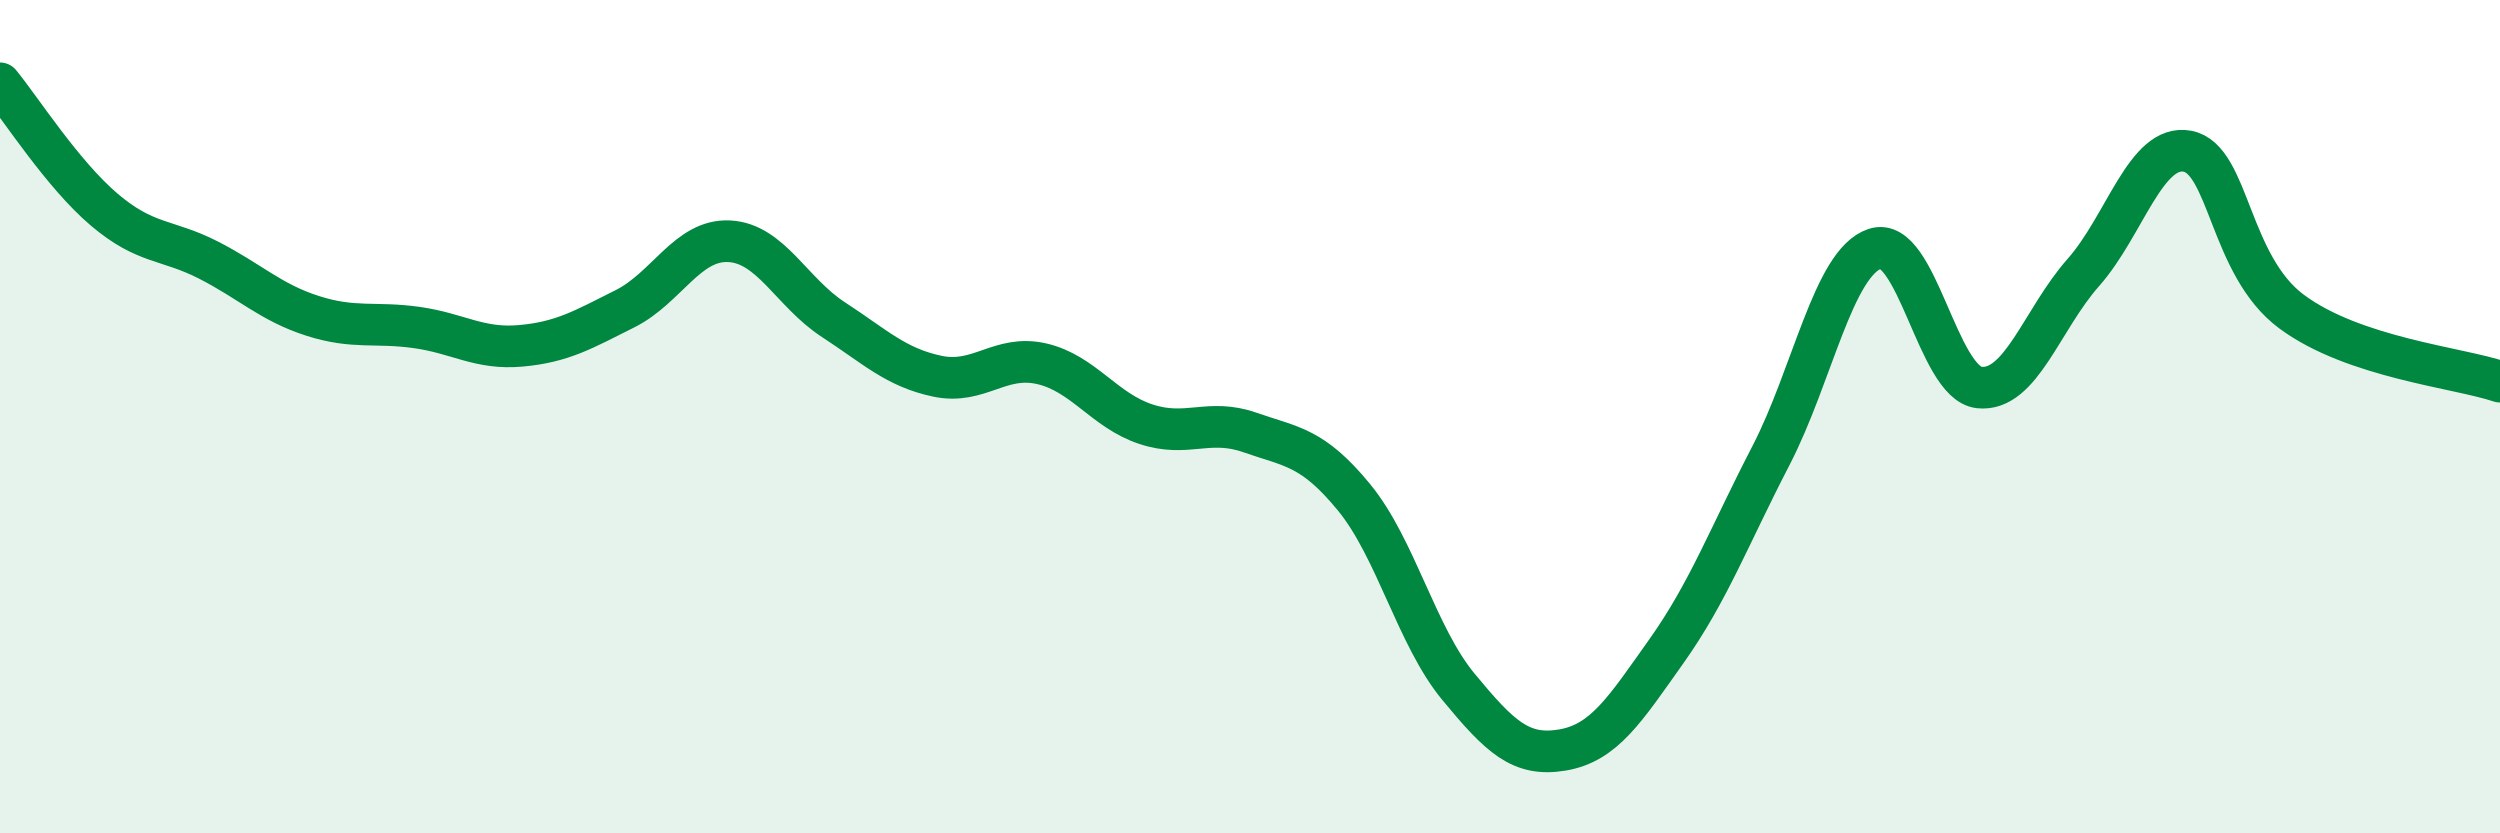 
    <svg width="60" height="20" viewBox="0 0 60 20" xmlns="http://www.w3.org/2000/svg">
      <path
        d="M 0,2 C 0.5,2.61 1.5,4.18 2.5,5.03 C 3.5,5.88 4,5.73 5,6.24 C 6,6.75 6.5,7.26 7.5,7.58 C 8.5,7.9 9,7.72 10,7.86 C 11,8 11.5,8.39 12.5,8.3 C 13.5,8.21 14,7.91 15,7.41 C 16,6.91 16.5,5.74 17.5,5.79 C 18.5,5.84 19,7.02 20,7.67 C 21,8.32 21.5,8.82 22.5,9.03 C 23.5,9.24 24,8.5 25,8.73 C 26,8.96 26.5,9.85 27.5,10.18 C 28.5,10.51 29,10.03 30,10.38 C 31,10.73 31.5,10.72 32.5,11.94 C 33.5,13.16 34,15.27 35,16.48 C 36,17.69 36.5,18.17 37.5,18 C 38.5,17.83 39,17.03 40,15.62 C 41,14.21 41.5,12.87 42.5,10.94 C 43.5,9.01 44,6.3 45,5.97 C 46,5.64 46.5,9.19 47.5,9.3 C 48.5,9.41 49,7.67 50,6.54 C 51,5.41 51.5,3.44 52.5,3.63 C 53.5,3.82 53.5,6.37 55,7.48 C 56.5,8.59 59,8.82 60,9.16L60 20L0 20Z"
        fill="#008740"
        opacity="0.1"
        stroke-linecap="round"
        stroke-linejoin="round"
      />
      <path
        d="M 0,2 C 0.5,2.61 1.5,4.18 2.5,5.03 C 3.5,5.88 4,5.73 5,6.24 C 6,6.75 6.5,7.26 7.5,7.58 C 8.5,7.9 9,7.72 10,7.86 C 11,8 11.5,8.39 12.5,8.3 C 13.5,8.21 14,7.91 15,7.41 C 16,6.91 16.5,5.74 17.5,5.79 C 18.5,5.84 19,7.02 20,7.67 C 21,8.32 21.5,8.82 22.5,9.03 C 23.5,9.24 24,8.5 25,8.73 C 26,8.96 26.5,9.85 27.5,10.18 C 28.5,10.51 29,10.03 30,10.38 C 31,10.73 31.5,10.72 32.5,11.94 C 33.5,13.16 34,15.27 35,16.48 C 36,17.69 36.5,18.17 37.5,18 C 38.5,17.83 39,17.03 40,15.62 C 41,14.21 41.5,12.87 42.5,10.94 C 43.5,9.01 44,6.3 45,5.97 C 46,5.64 46.5,9.19 47.5,9.3 C 48.5,9.41 49,7.67 50,6.54 C 51,5.41 51.5,3.44 52.5,3.63 C 53.5,3.82 53.5,6.37 55,7.48 C 56.5,8.59 59,8.82 60,9.16"
        stroke="#008740"
        stroke-width="1"
        fill="none"
        stroke-linecap="round"
        stroke-linejoin="round"
      />
    </svg>
  